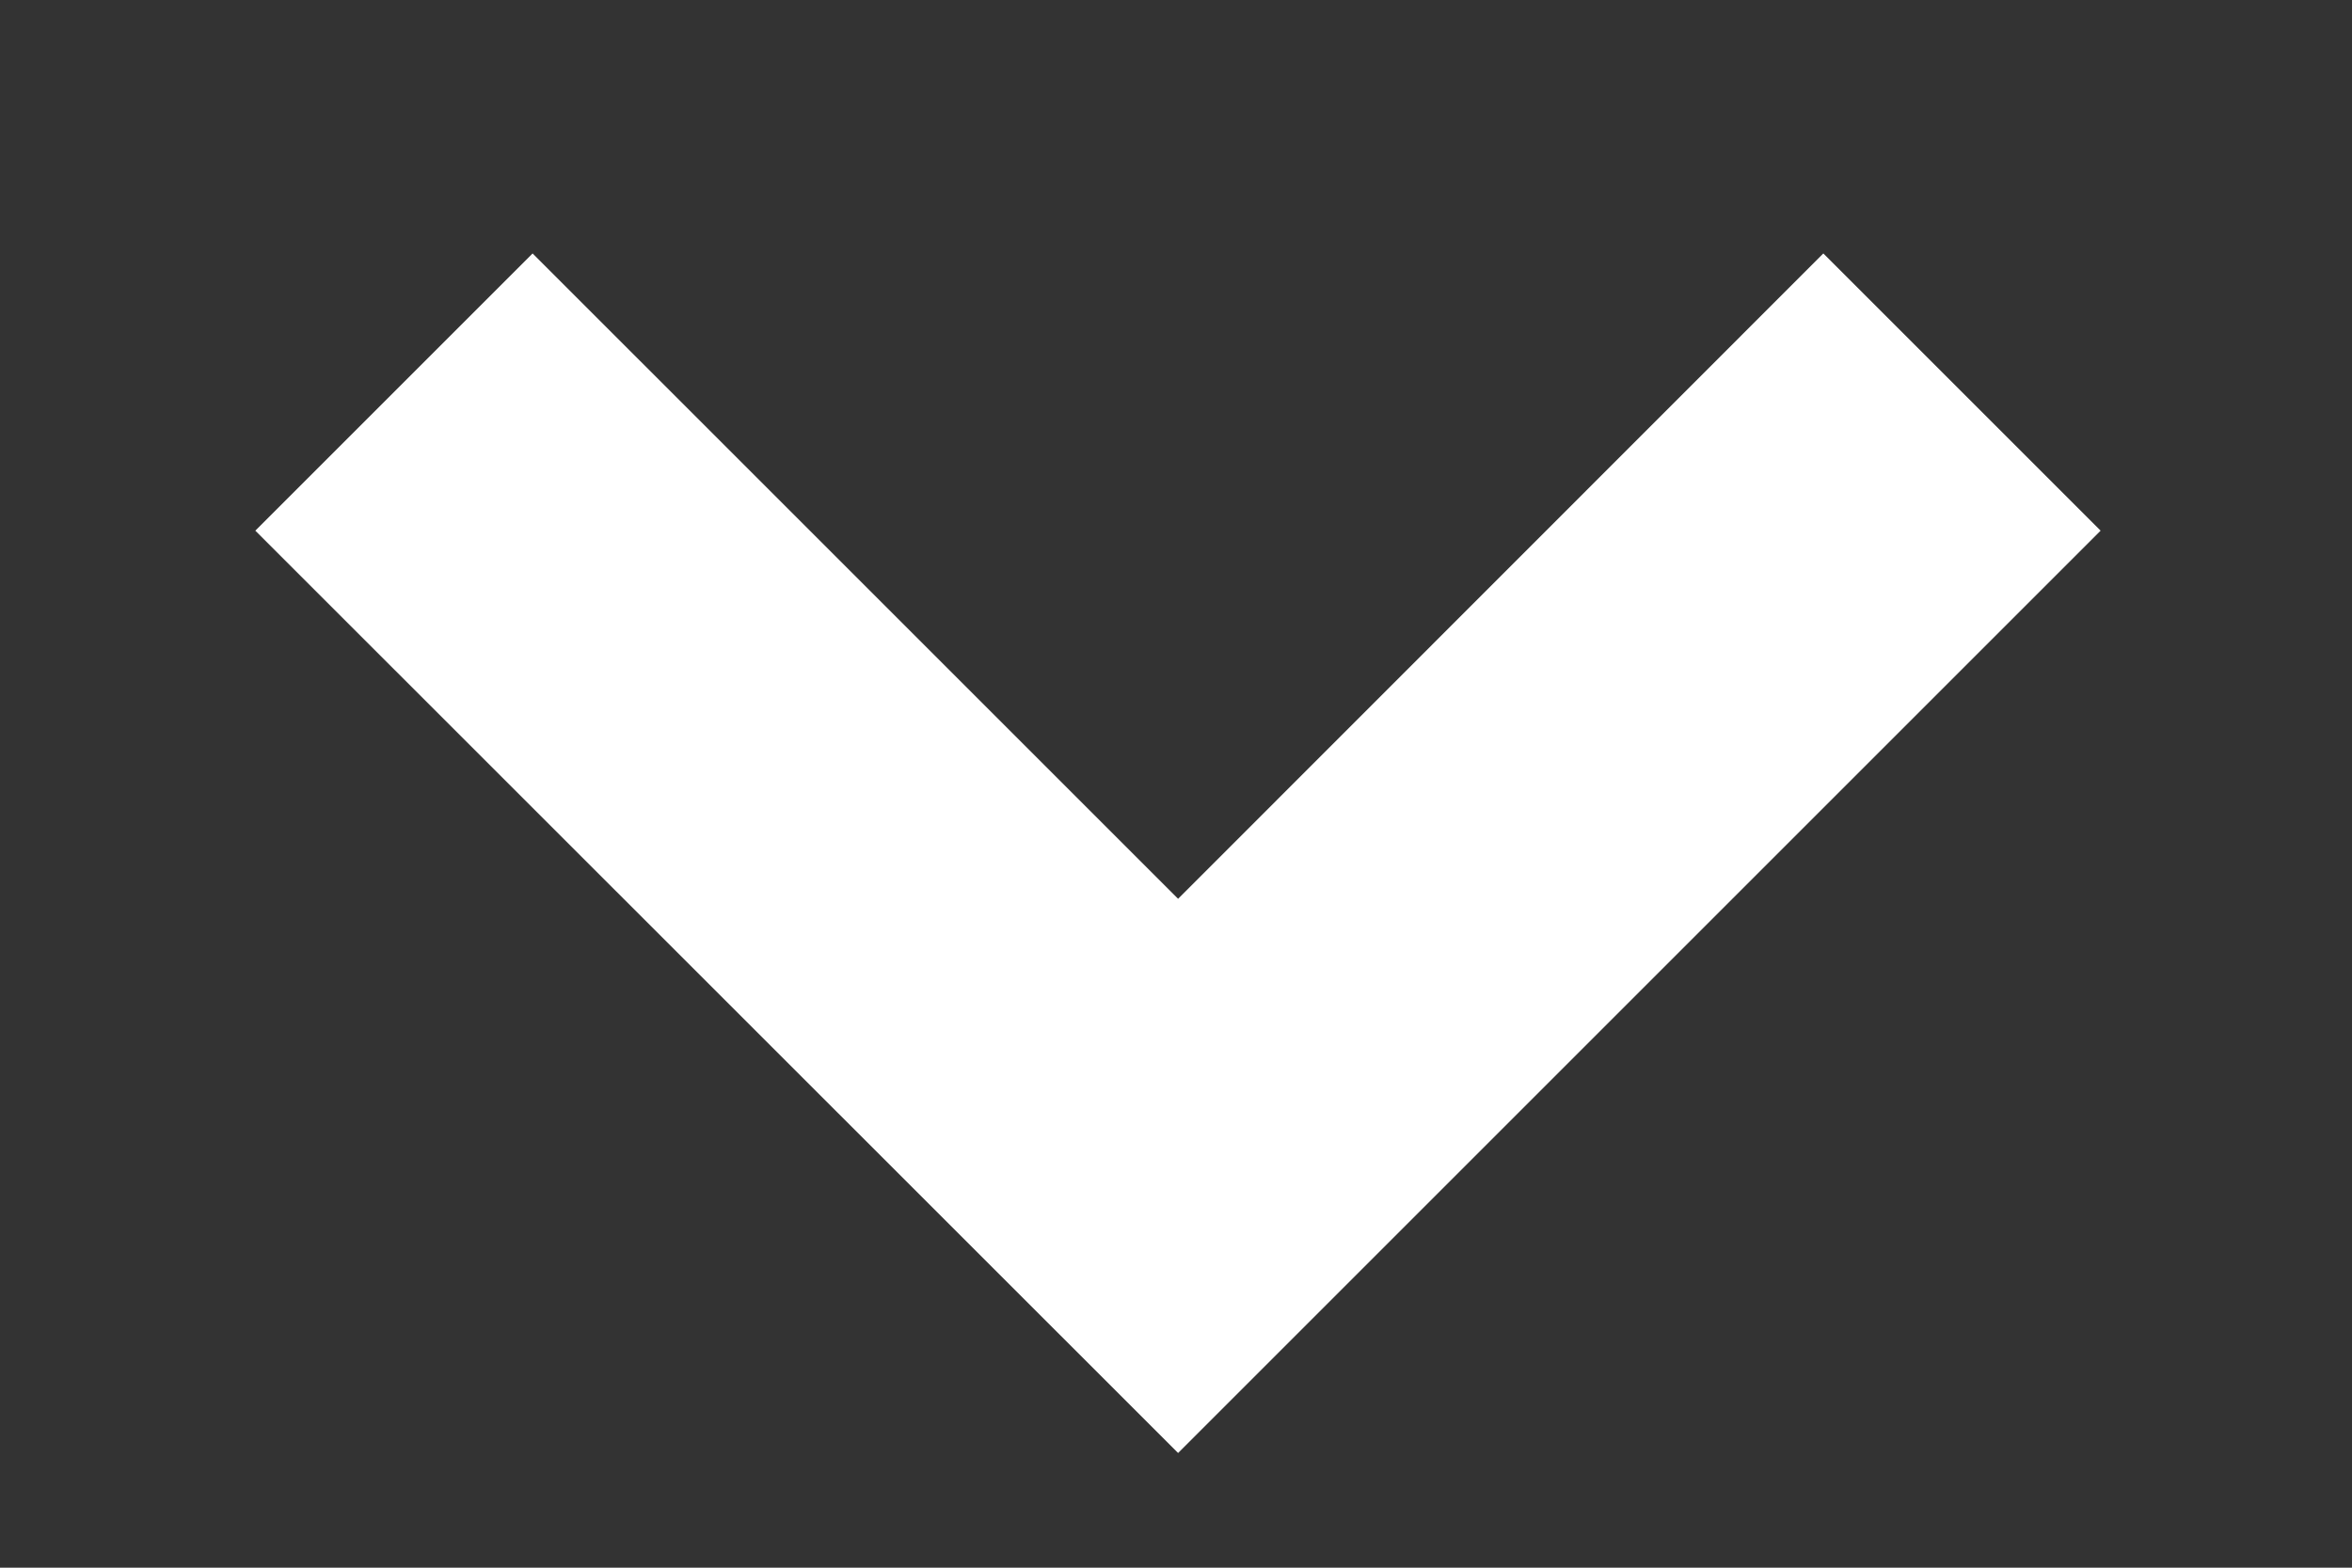 <svg width="9" height="6" viewBox="0 0 9 6" fill="none" xmlns="http://www.w3.org/2000/svg">
<rect x="0" y="0" width="9" height="6" fill="#333333" stroke="none"/>
<path d="M6.977 0.97L4.508 3.44L2.038 0.97L0.977 2.031L4.508 5.561L8.038 2.031L6.977 0.97Z" fill="white"/>
</svg>
